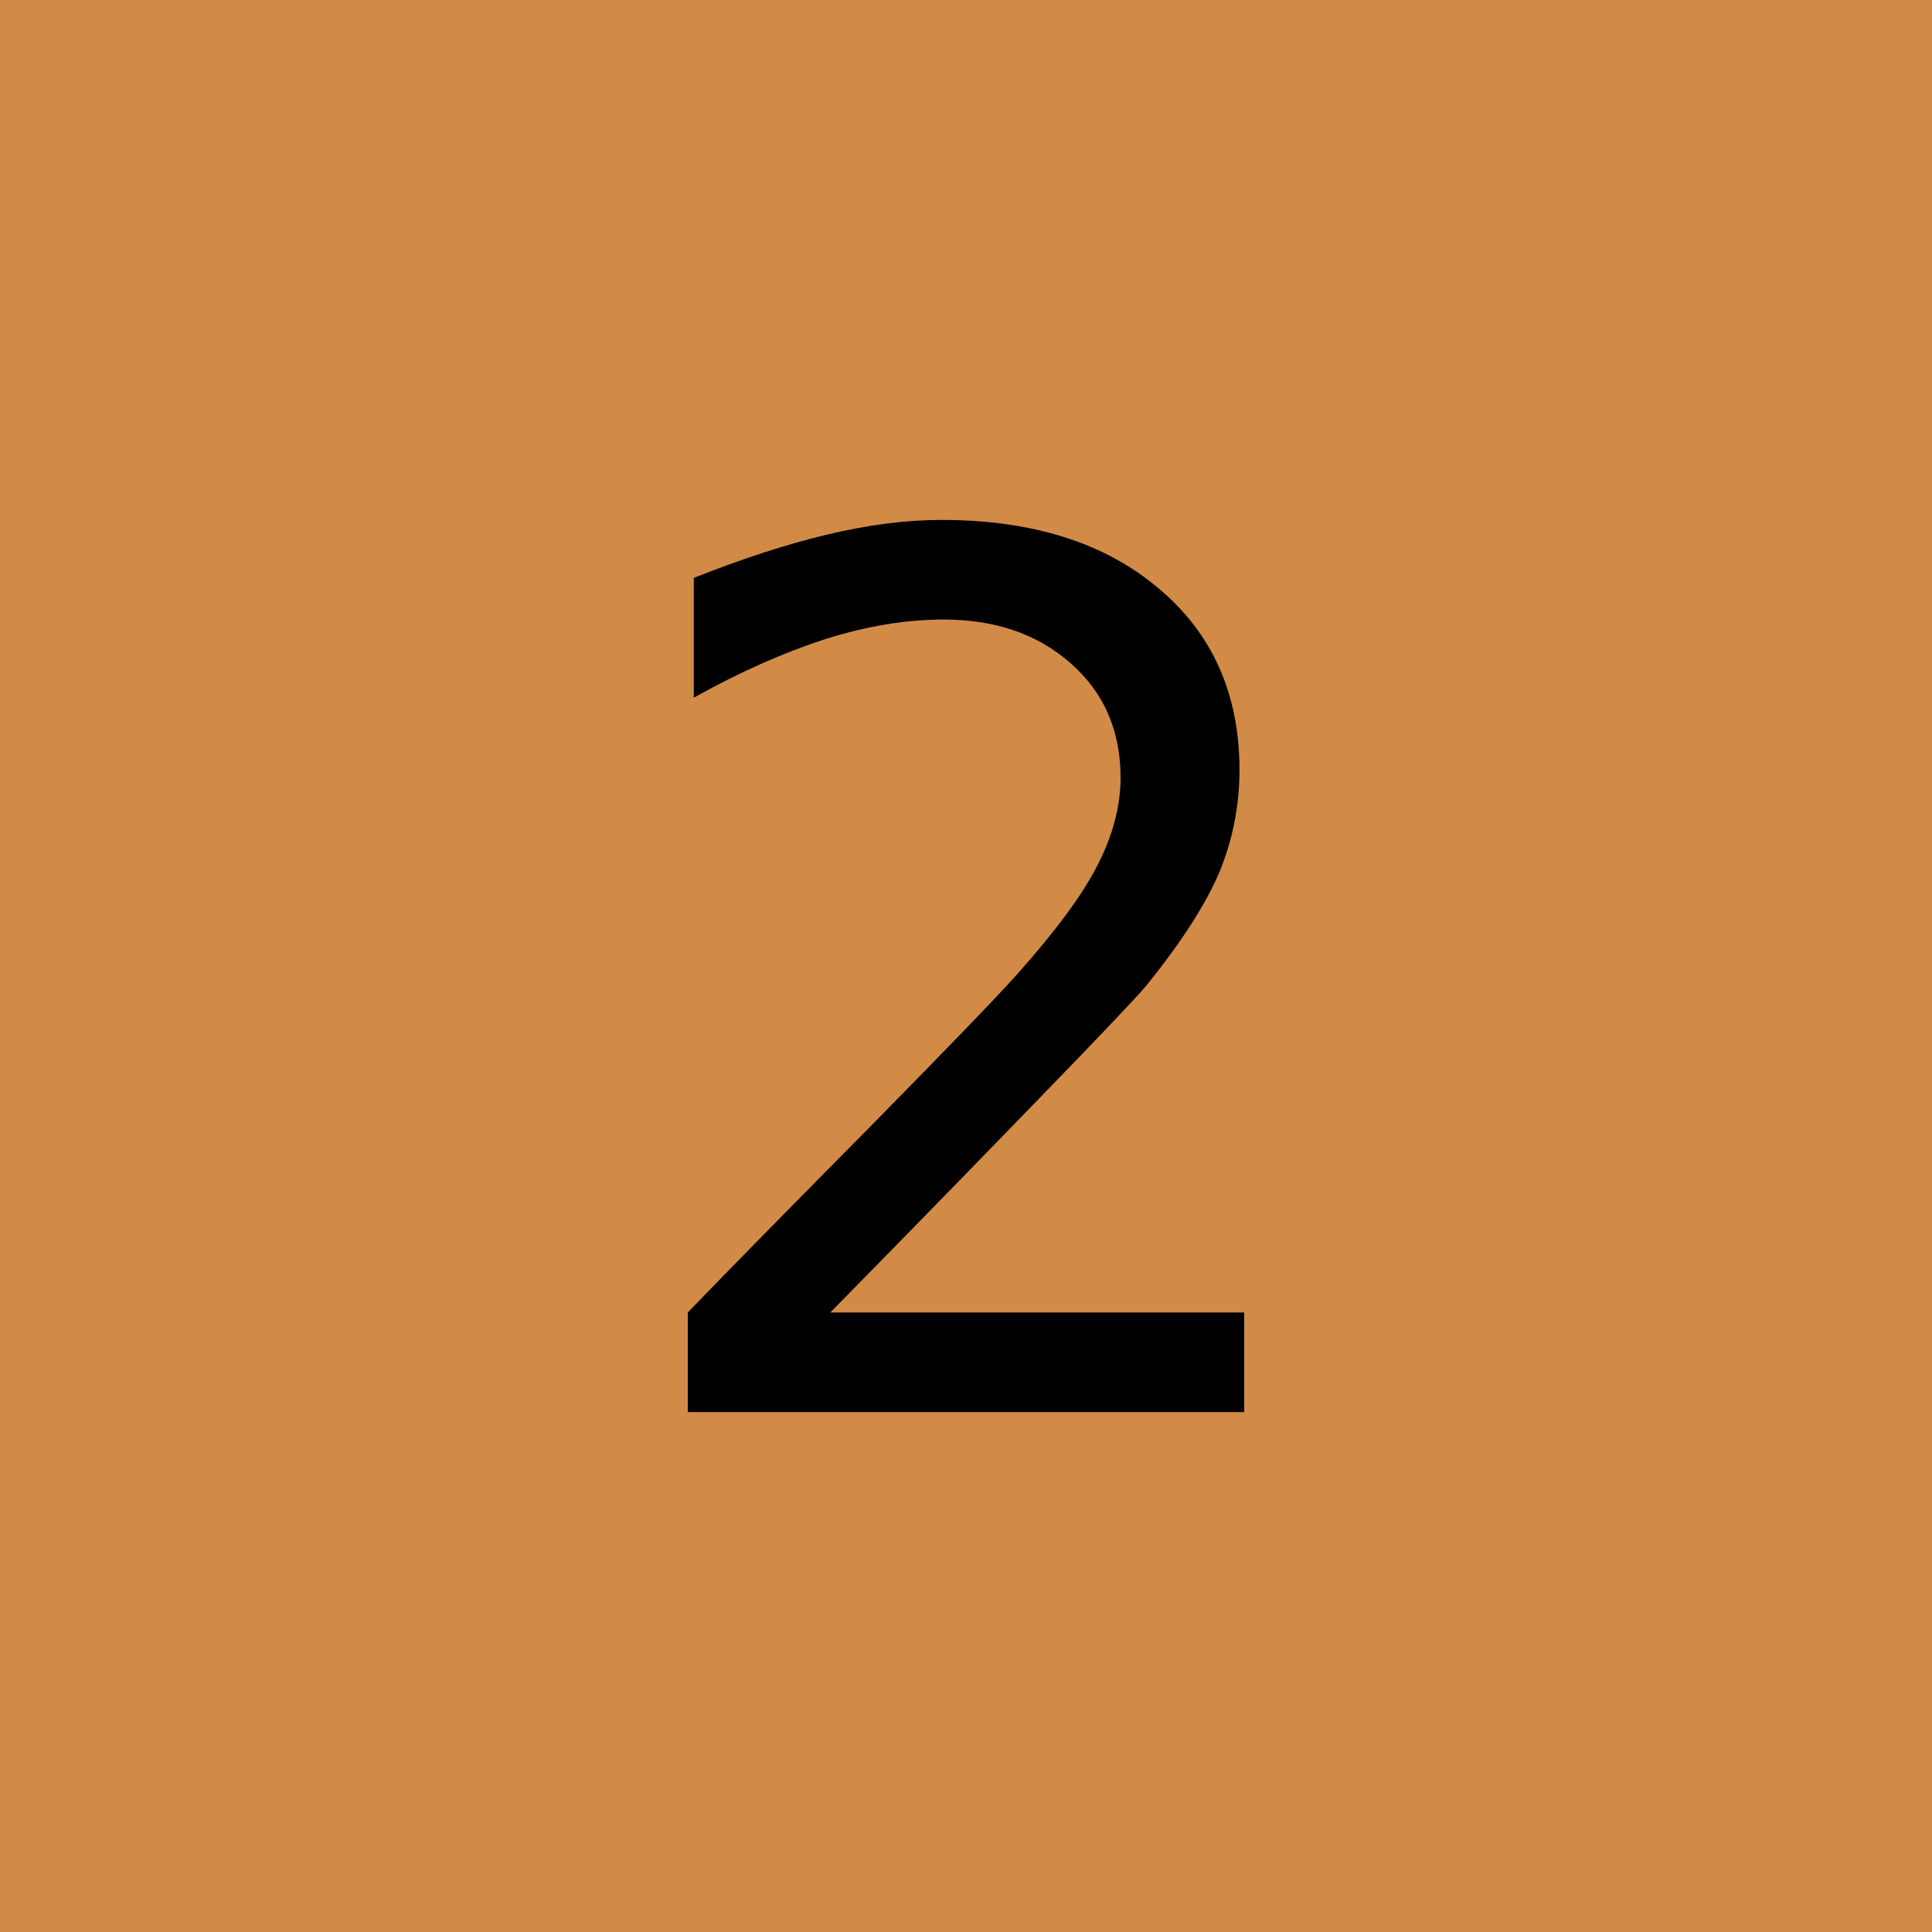 <?xml version="1.0" encoding="UTF-8" standalone="no"?>
<!DOCTYPE svg PUBLIC "-//W3C//DTD SVG 1.1//EN" "http://www.w3.org/Graphics/SVG/1.1/DTD/svg11.dtd">
<svg xmlns="http://www.w3.org/2000/svg" version="1.1" width="45" height="45">
  <rect x="0" y="0" width="45" height="45" style="fill:#d18b47; stroke:none;" />
  <path
     d="M 19.34,30.57 L 28.98,30.57 L 28.98,32.89 L 16.02,32.89 L 16.02,30.57 C 17.07,29.48 18.5,28.03 20.31,26.2 C 22.11,24.37 23.25,23.19 23.72,22.66 C 24.6,21.67 25.22,20.83 25.57,20.14 C 25.92,19.45 26.1,18.78 26.1,18.11 C 26.1,17.03 25.72,16.14 24.95,15.46 C 24.19,14.78 23.2,14.43 21.98,14.43 C 21.11,14.43 20.2,14.58 19.24,14.88 C 18.28,15.19 17.25,15.64 16.16,16.25 L 16.16,13.46 C 17.27,13.02 18.31,12.68 19.27,12.45 C 20.24,12.22 21.12,12.11 21.93,12.11 C 24.04,12.11 25.73,12.64 26.98,13.7 C 28.24,14.75 28.87,16.17 28.87,17.93 C 28.87,18.77 28.71,19.57 28.4,20.32 C 28.08,21.07 27.51,21.96 26.68,22.98 C 26.46,23.24 25.73,24.01 24.51,25.27 C 23.29,26.53 21.57,28.3 19.34,30.57 L 19.34,30.57 z "
     style="fill:#000000; fill-opacity:1; stroke:none;" />
</svg>

